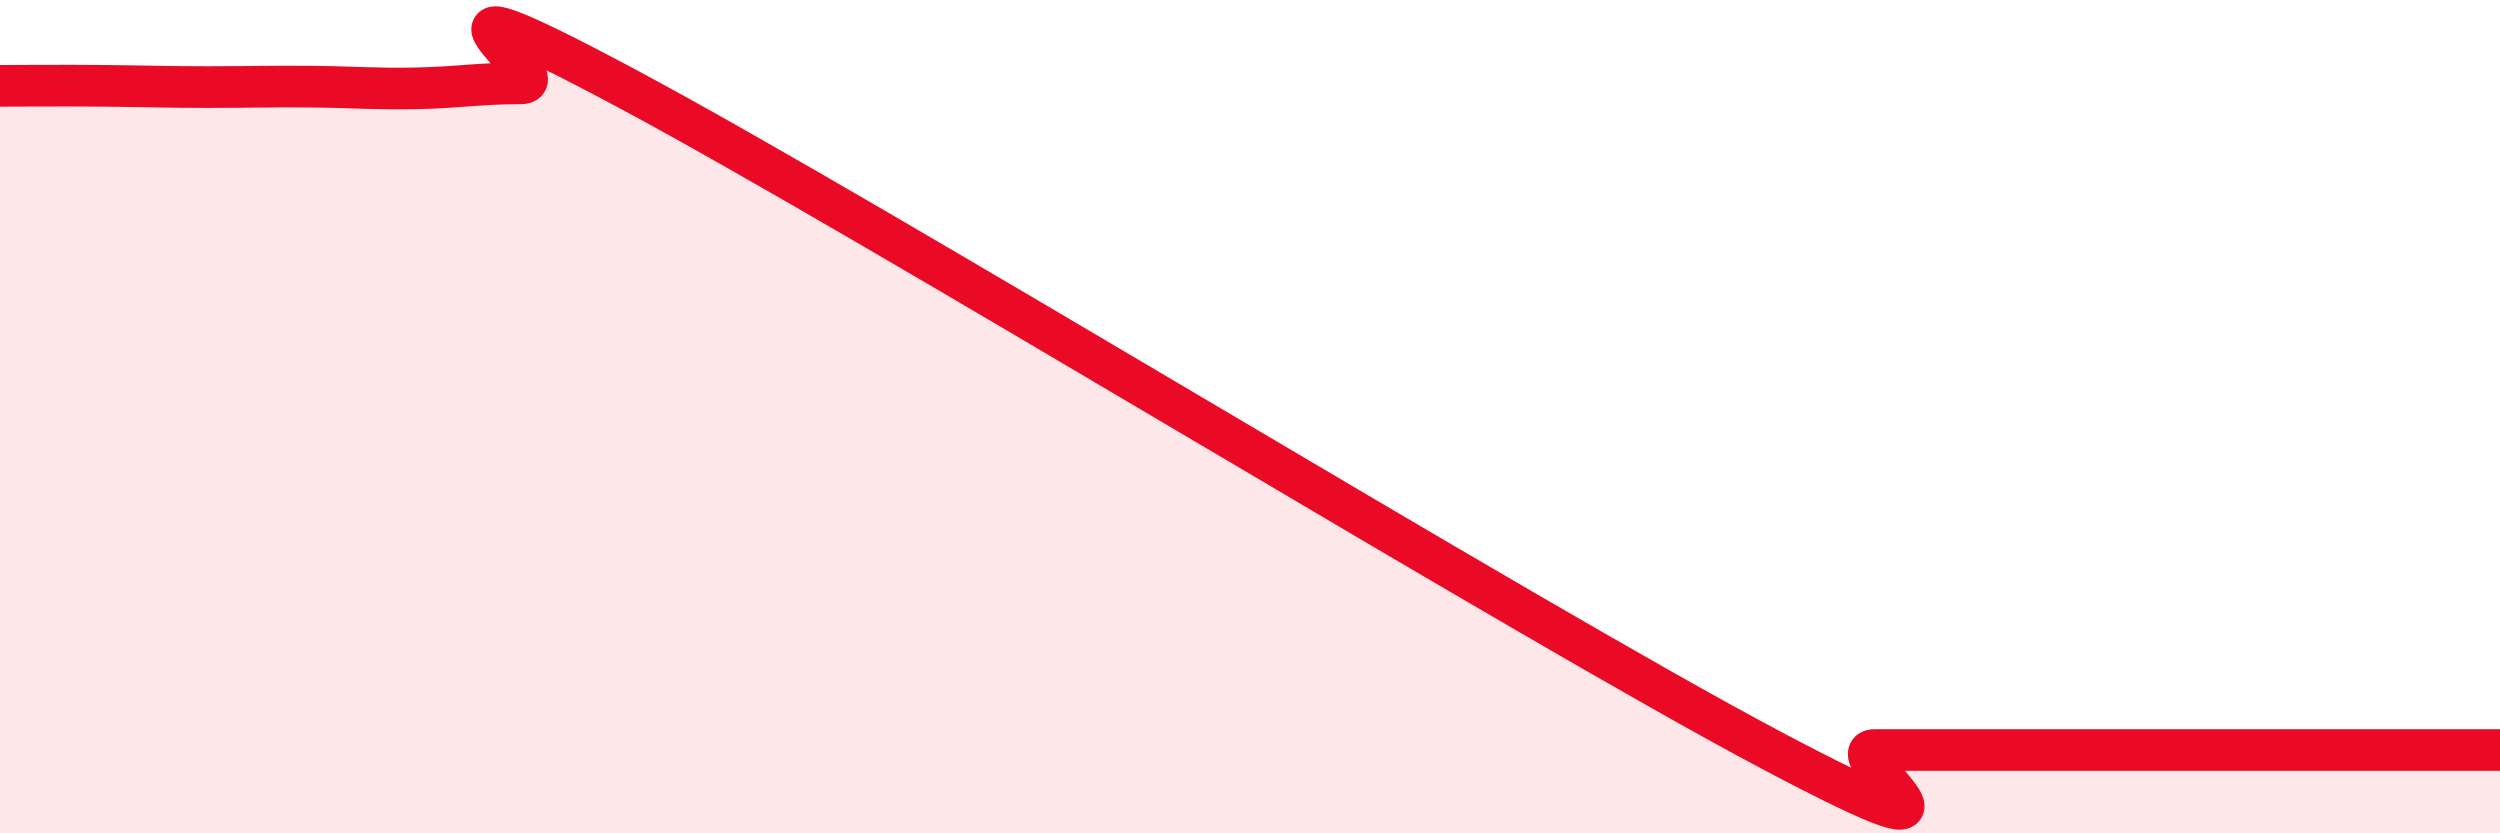 
    <svg width="60" height="20" viewBox="0 0 60 20" xmlns="http://www.w3.org/2000/svg">
      <path
        d="M 0,2.06 C 0.5,2.06 1.5,2.05 2.5,2.06 C 3.5,2.07 4,2.09 5,2.09 C 6,2.09 6.5,2.07 7.5,2.08 C 8.5,2.09 9,2.14 10,2.12 C 11,2.1 11.5,2 12.5,2 C 13.5,2 9,-1.1 15,2.1 C 21,5.3 36.5,14.82 42.5,18 C 48.5,21.18 44,18 45,18 C 46,18 46.5,18 47.5,18 C 48.5,18 49,18 50,18 C 51,18 51.5,18 52.5,18 C 53.5,18 53.5,18 55,18 C 56.5,18 59,18 60,18L60 20L0 20Z"
        fill="#EB0A25"
        opacity="0.1"
        stroke-linecap="round"
        stroke-linejoin="round"
      />
      <path
        d="M 0,2.06 C 0.5,2.06 1.5,2.05 2.5,2.06 C 3.5,2.07 4,2.09 5,2.09 C 6,2.09 6.5,2.07 7.5,2.08 C 8.5,2.09 9,2.14 10,2.12 C 11,2.1 11.5,2 12.5,2 C 13.5,2 9,-1.1 15,2.1 C 21,5.3 36.5,14.82 42.5,18 C 48.5,21.18 44,18 45,18 C 46,18 46.5,18 47.5,18 C 48.5,18 49,18 50,18 C 51,18 51.5,18 52.5,18 C 53.5,18 53.5,18 55,18 C 56.5,18 59,18 60,18"
        stroke="#EB0A25"
        stroke-width="1"
        fill="none"
        stroke-linecap="round"
        stroke-linejoin="round"
      />
    </svg>
  